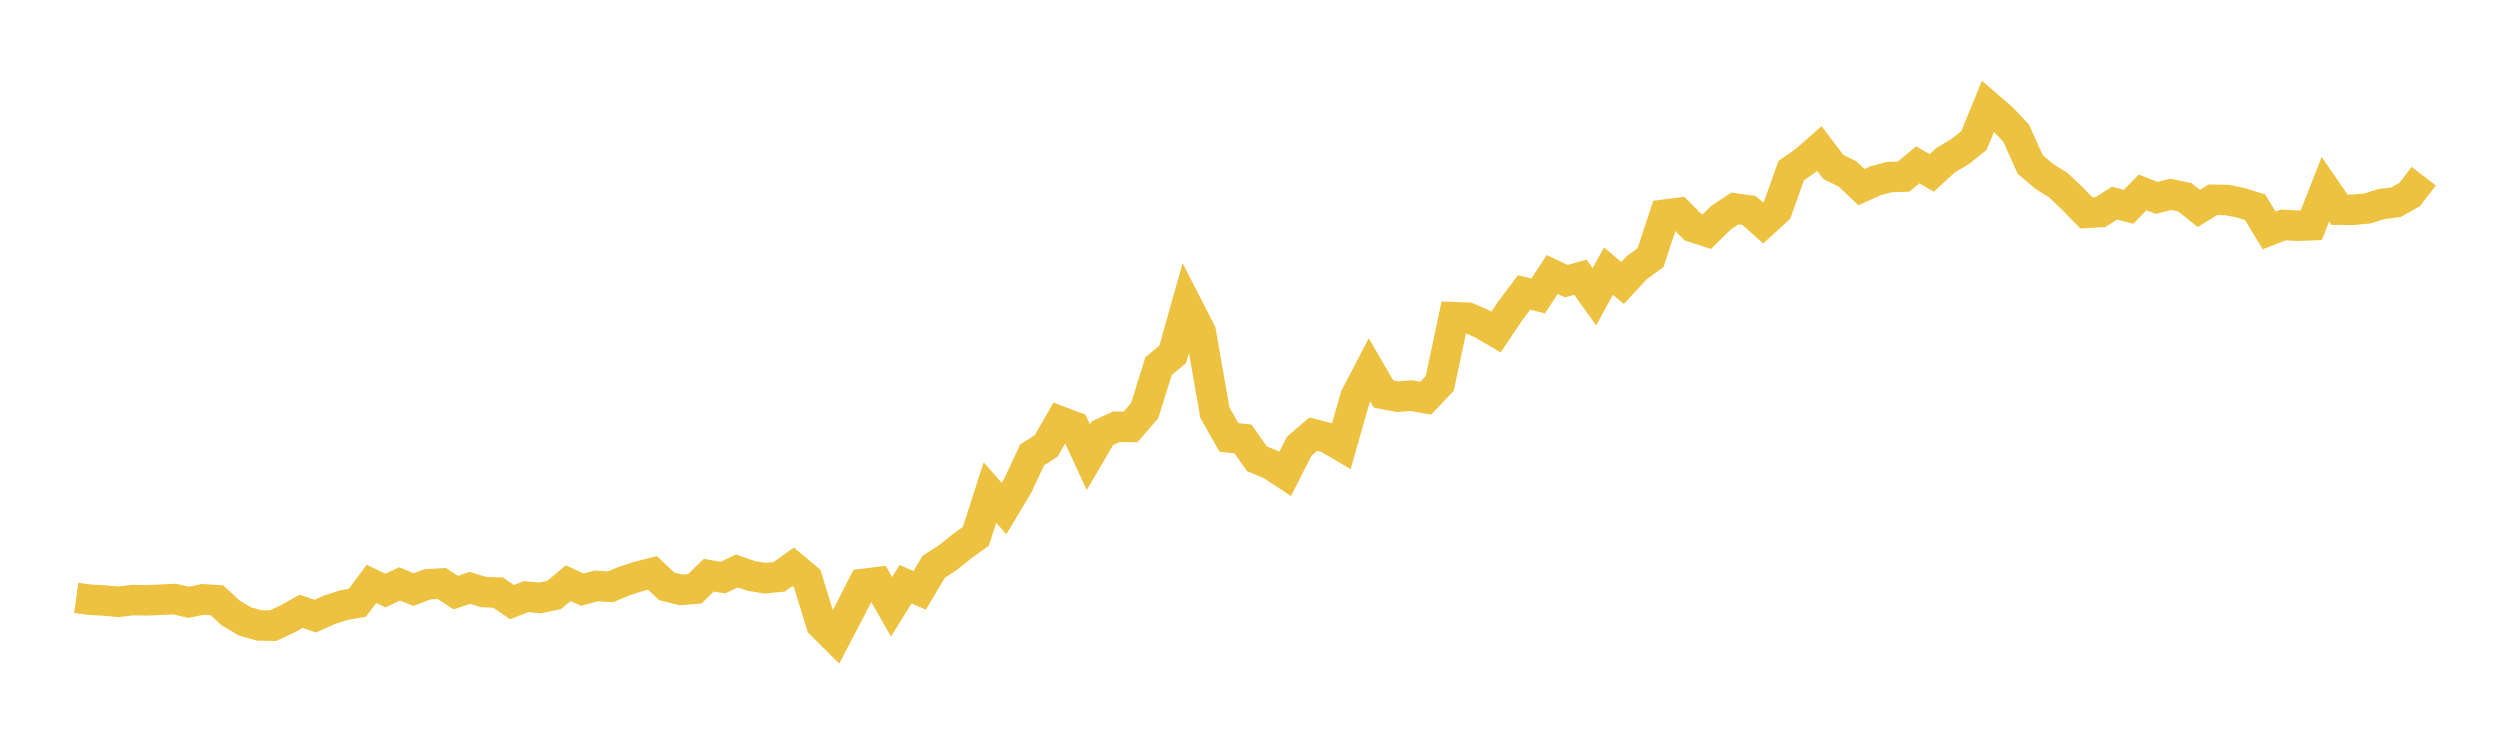 <svg width="164" height="48" xmlns="http://www.w3.org/2000/svg" xmlns:xlink="http://www.w3.org/1999/xlink"><path fill="none" stroke="rgb(237,194,64)" stroke-width="2" d="M5,39.221L5.922,39.346L6.844,39.39L7.766,39.48L8.689,39.366L9.611,39.381L10.533,39.343L11.455,39.3L12.377,39.514L13.299,39.317L14.222,39.374L15.144,40.217L16.066,40.764L16.988,41.025L17.91,41.043L18.832,40.615L19.754,40.101L20.677,40.418L21.599,40.008L22.521,39.704L23.443,39.542L24.365,38.304L25.287,38.739L26.21,38.303L27.132,38.677L28.054,38.329L28.976,38.274L29.898,38.875L30.82,38.564L31.743,38.843L32.665,38.871L33.587,39.498L34.509,39.139L35.431,39.224L36.353,39.029L37.275,38.256L38.198,38.679L39.12,38.435L40.042,38.495L40.964,38.114L41.886,37.813L42.808,37.584L43.731,38.463L44.653,38.696L45.575,38.626L46.497,37.732L47.419,37.891L48.341,37.452L49.263,37.779L50.186,37.928L51.108,37.841L52.03,37.182L52.952,37.954L53.874,40.953L54.796,41.866L55.719,40.102L56.641,38.303L57.563,38.191L58.485,39.805L59.407,38.324L60.329,38.725L61.251,37.182L62.174,36.583L63.096,35.845L64.018,35.179L64.94,32.31L65.862,33.358L66.784,31.817L67.707,29.841L68.629,29.252L69.551,27.645L70.473,27.993L71.395,29.99L72.317,28.419L73.24,27.992L74.162,28.007L75.084,26.945L76.006,24.01L76.928,23.248L77.85,19.985L78.772,21.786L79.695,27.064L80.617,28.695L81.539,28.795L82.461,30.101L83.383,30.481L84.305,31.091L85.228,29.273L86.15,28.484L87.072,28.717L87.994,29.259L88.916,26.03L89.838,24.262L90.76,25.845L91.683,26.024L92.605,25.954L93.527,26.122L94.449,25.15L95.371,20.806L96.293,20.84L97.216,21.241L98.138,21.78L99.06,20.409L99.982,19.184L100.904,19.415L101.826,18.008L102.749,18.445L103.671,18.183L104.593,19.471L105.515,17.783L106.437,18.562L107.359,17.568L108.281,16.896L109.204,14.081L110.126,13.963L111.048,14.896L111.97,15.195L112.892,14.284L113.814,13.676L114.737,13.806L115.659,14.623L116.581,13.781L117.503,11.193L118.425,10.553L119.347,9.738L120.269,10.954L121.192,11.407L122.114,12.277L123.036,11.853L123.958,11.613L124.88,11.585L125.802,10.815L126.725,11.344L127.647,10.496L128.569,9.955L129.491,9.218L130.413,6.962L131.335,7.757L132.257,8.73L133.18,10.786L134.102,11.571L135.024,12.145L135.946,13.021L136.868,13.965L137.79,13.913L138.713,13.324L139.635,13.565L140.557,12.621L141.479,12.984L142.401,12.748L143.323,12.941L144.246,13.673L145.168,13.106L146.09,13.12L147.012,13.305L147.934,13.596L148.856,15.116L149.778,14.755L150.701,14.807L151.623,14.775L152.545,12.414L153.467,13.757L154.389,13.761L155.311,13.671L156.234,13.384L157.156,13.272L158.078,12.758L159,11.557"></path></svg>